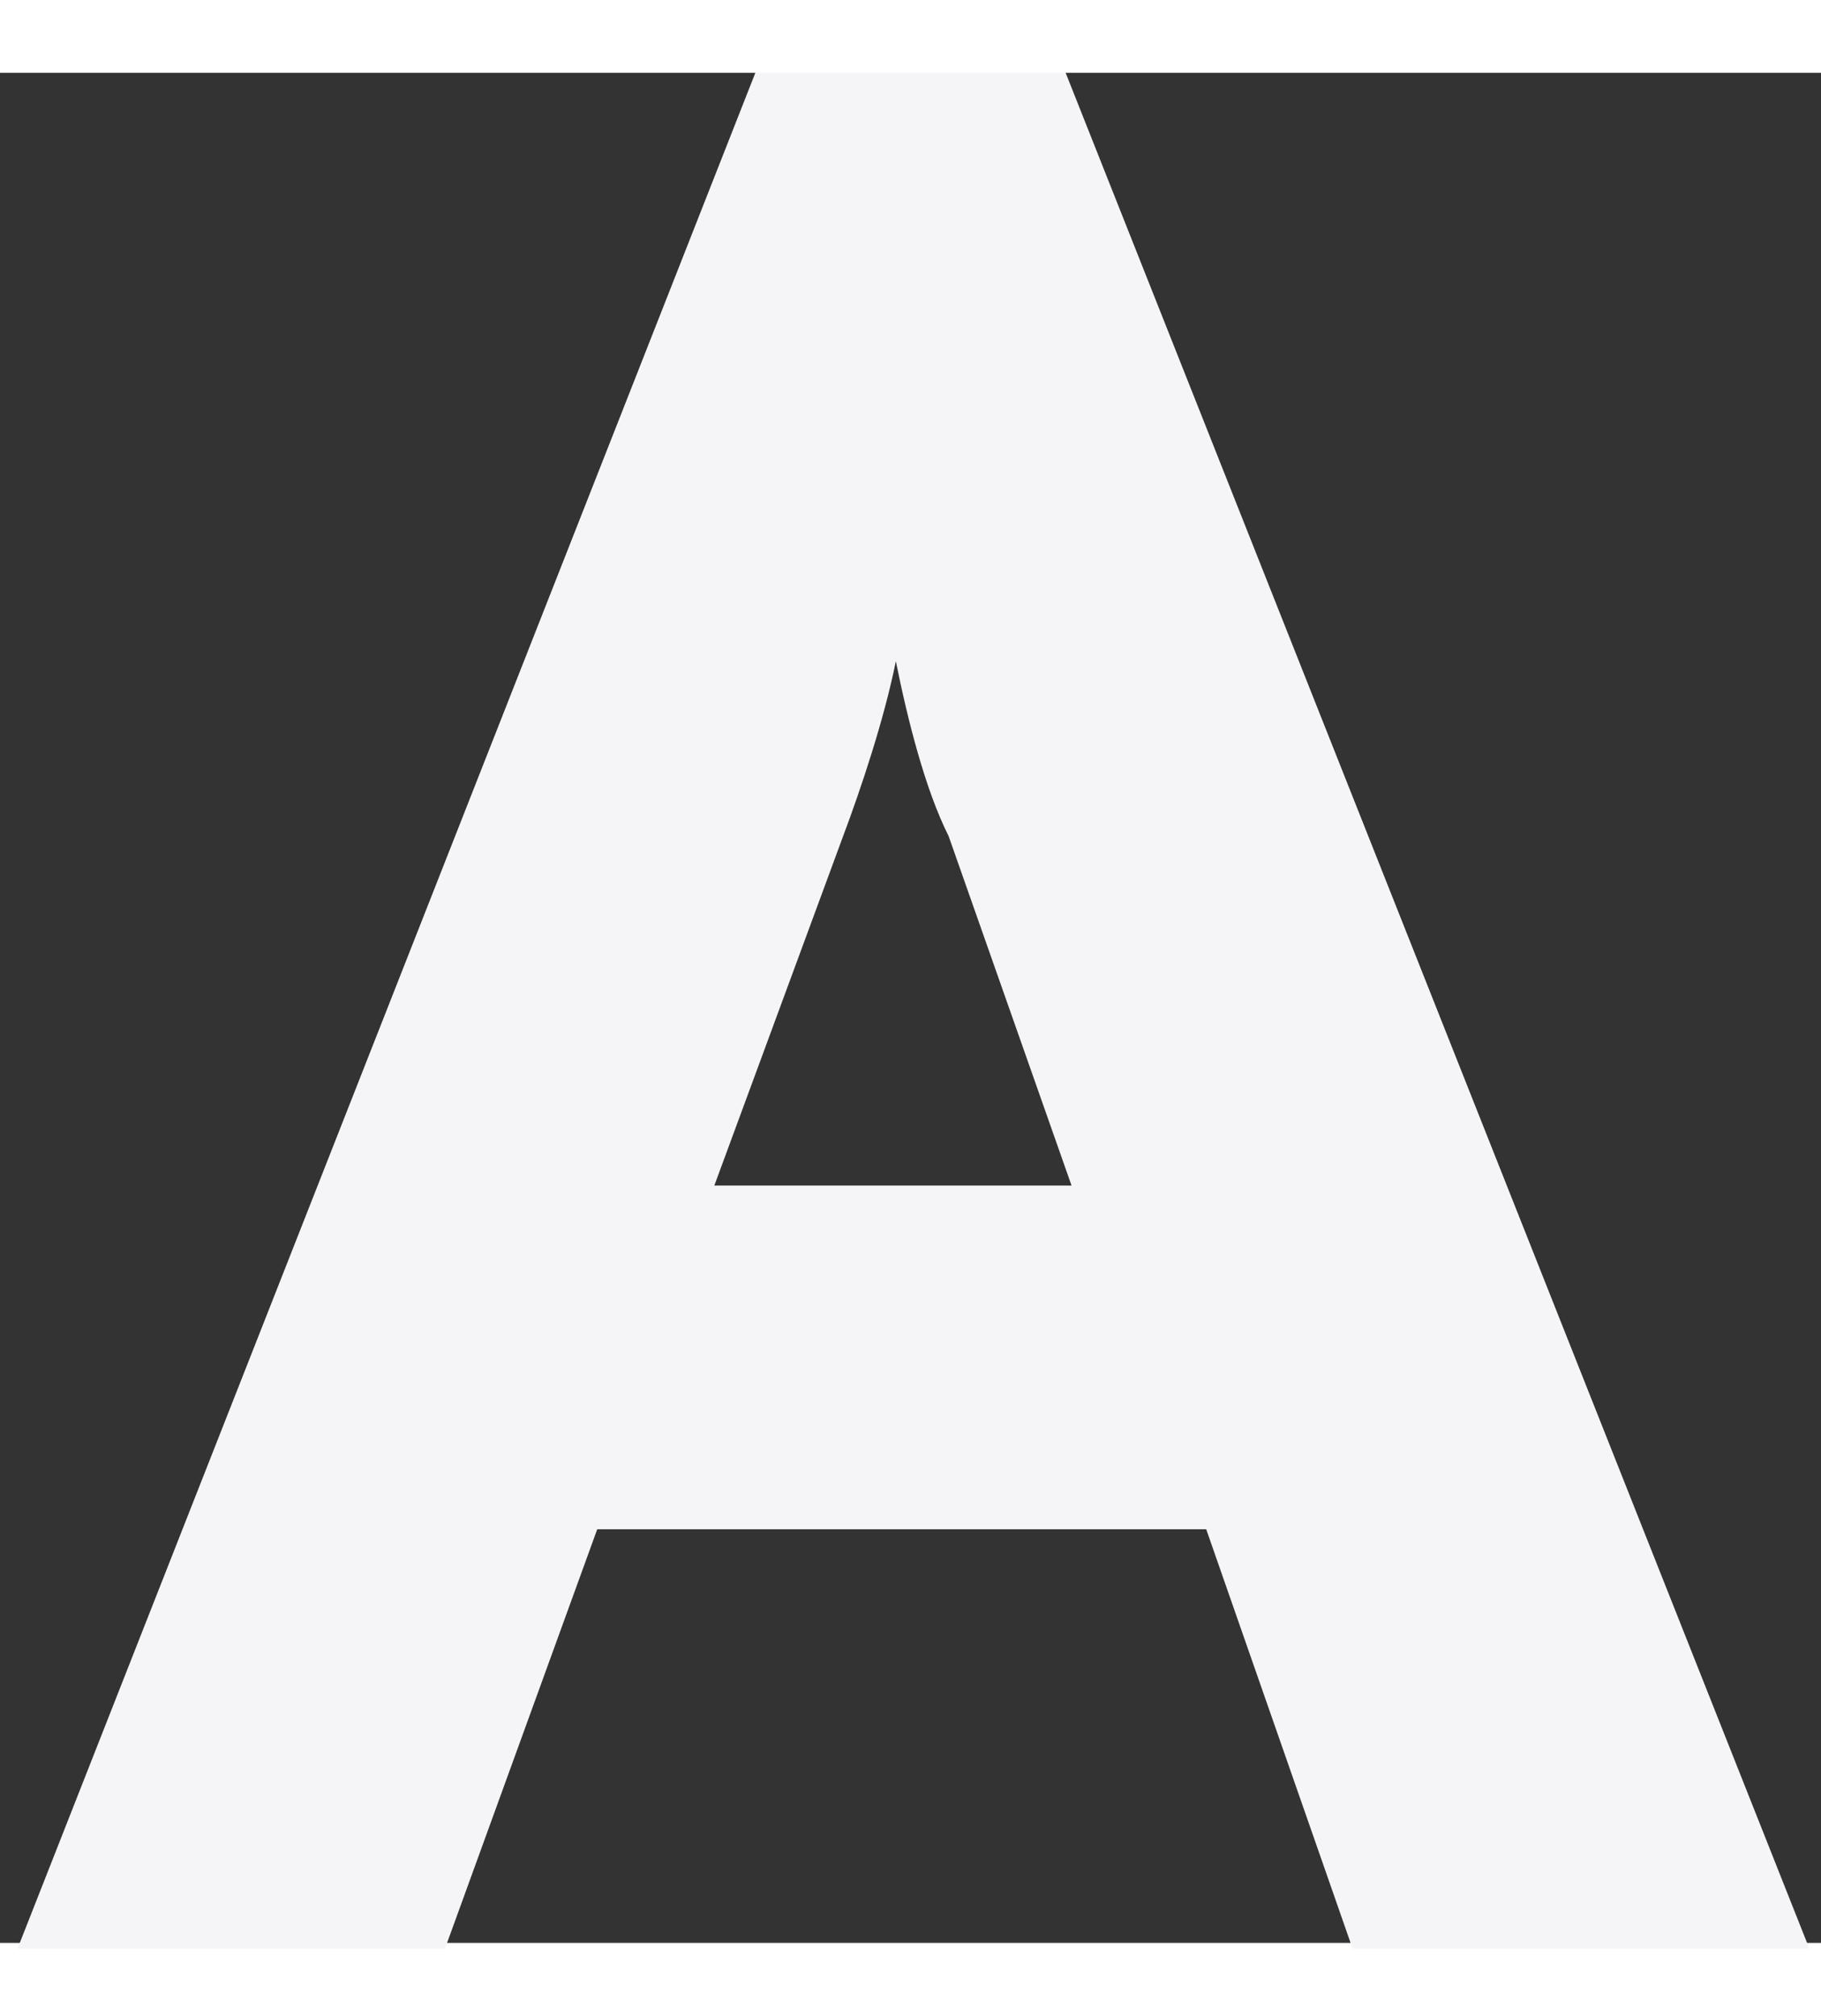 <?xml version="1.0" encoding="UTF-8"?>
<svg xmlns="http://www.w3.org/2000/svg" xmlns:xlink="http://www.w3.org/1999/xlink" width="150px" height="166px" viewBox="0 0 150 154" version="1.1">
<rect x="0" y="0" width="150" height="154" fill="#333333" stroke="none"/>
<g id="surface1">
<path style=" stroke:none;fill-rule:nonzero;fill:rgb(96.078%,96.078%,97.255%);fill-opacity:1;" d="M 87.781 0 L 62.219 0 L 1.441 154.48 L 36.652 154.48 L 49.195 119.938 L 99.359 119.938 L 111.418 154.48 L 149.043 154.48 Z M 73.793 91.633 L 58.84 91.633 L 69.453 62.848 C 70.898 59.008 72.828 53.254 73.793 48.453 C 74.758 53.254 76.207 59.008 78.137 62.848 L 88.266 91.633 L 73.312 91.633 Z M 73.793 91.633 "/>
</g>
</svg>
